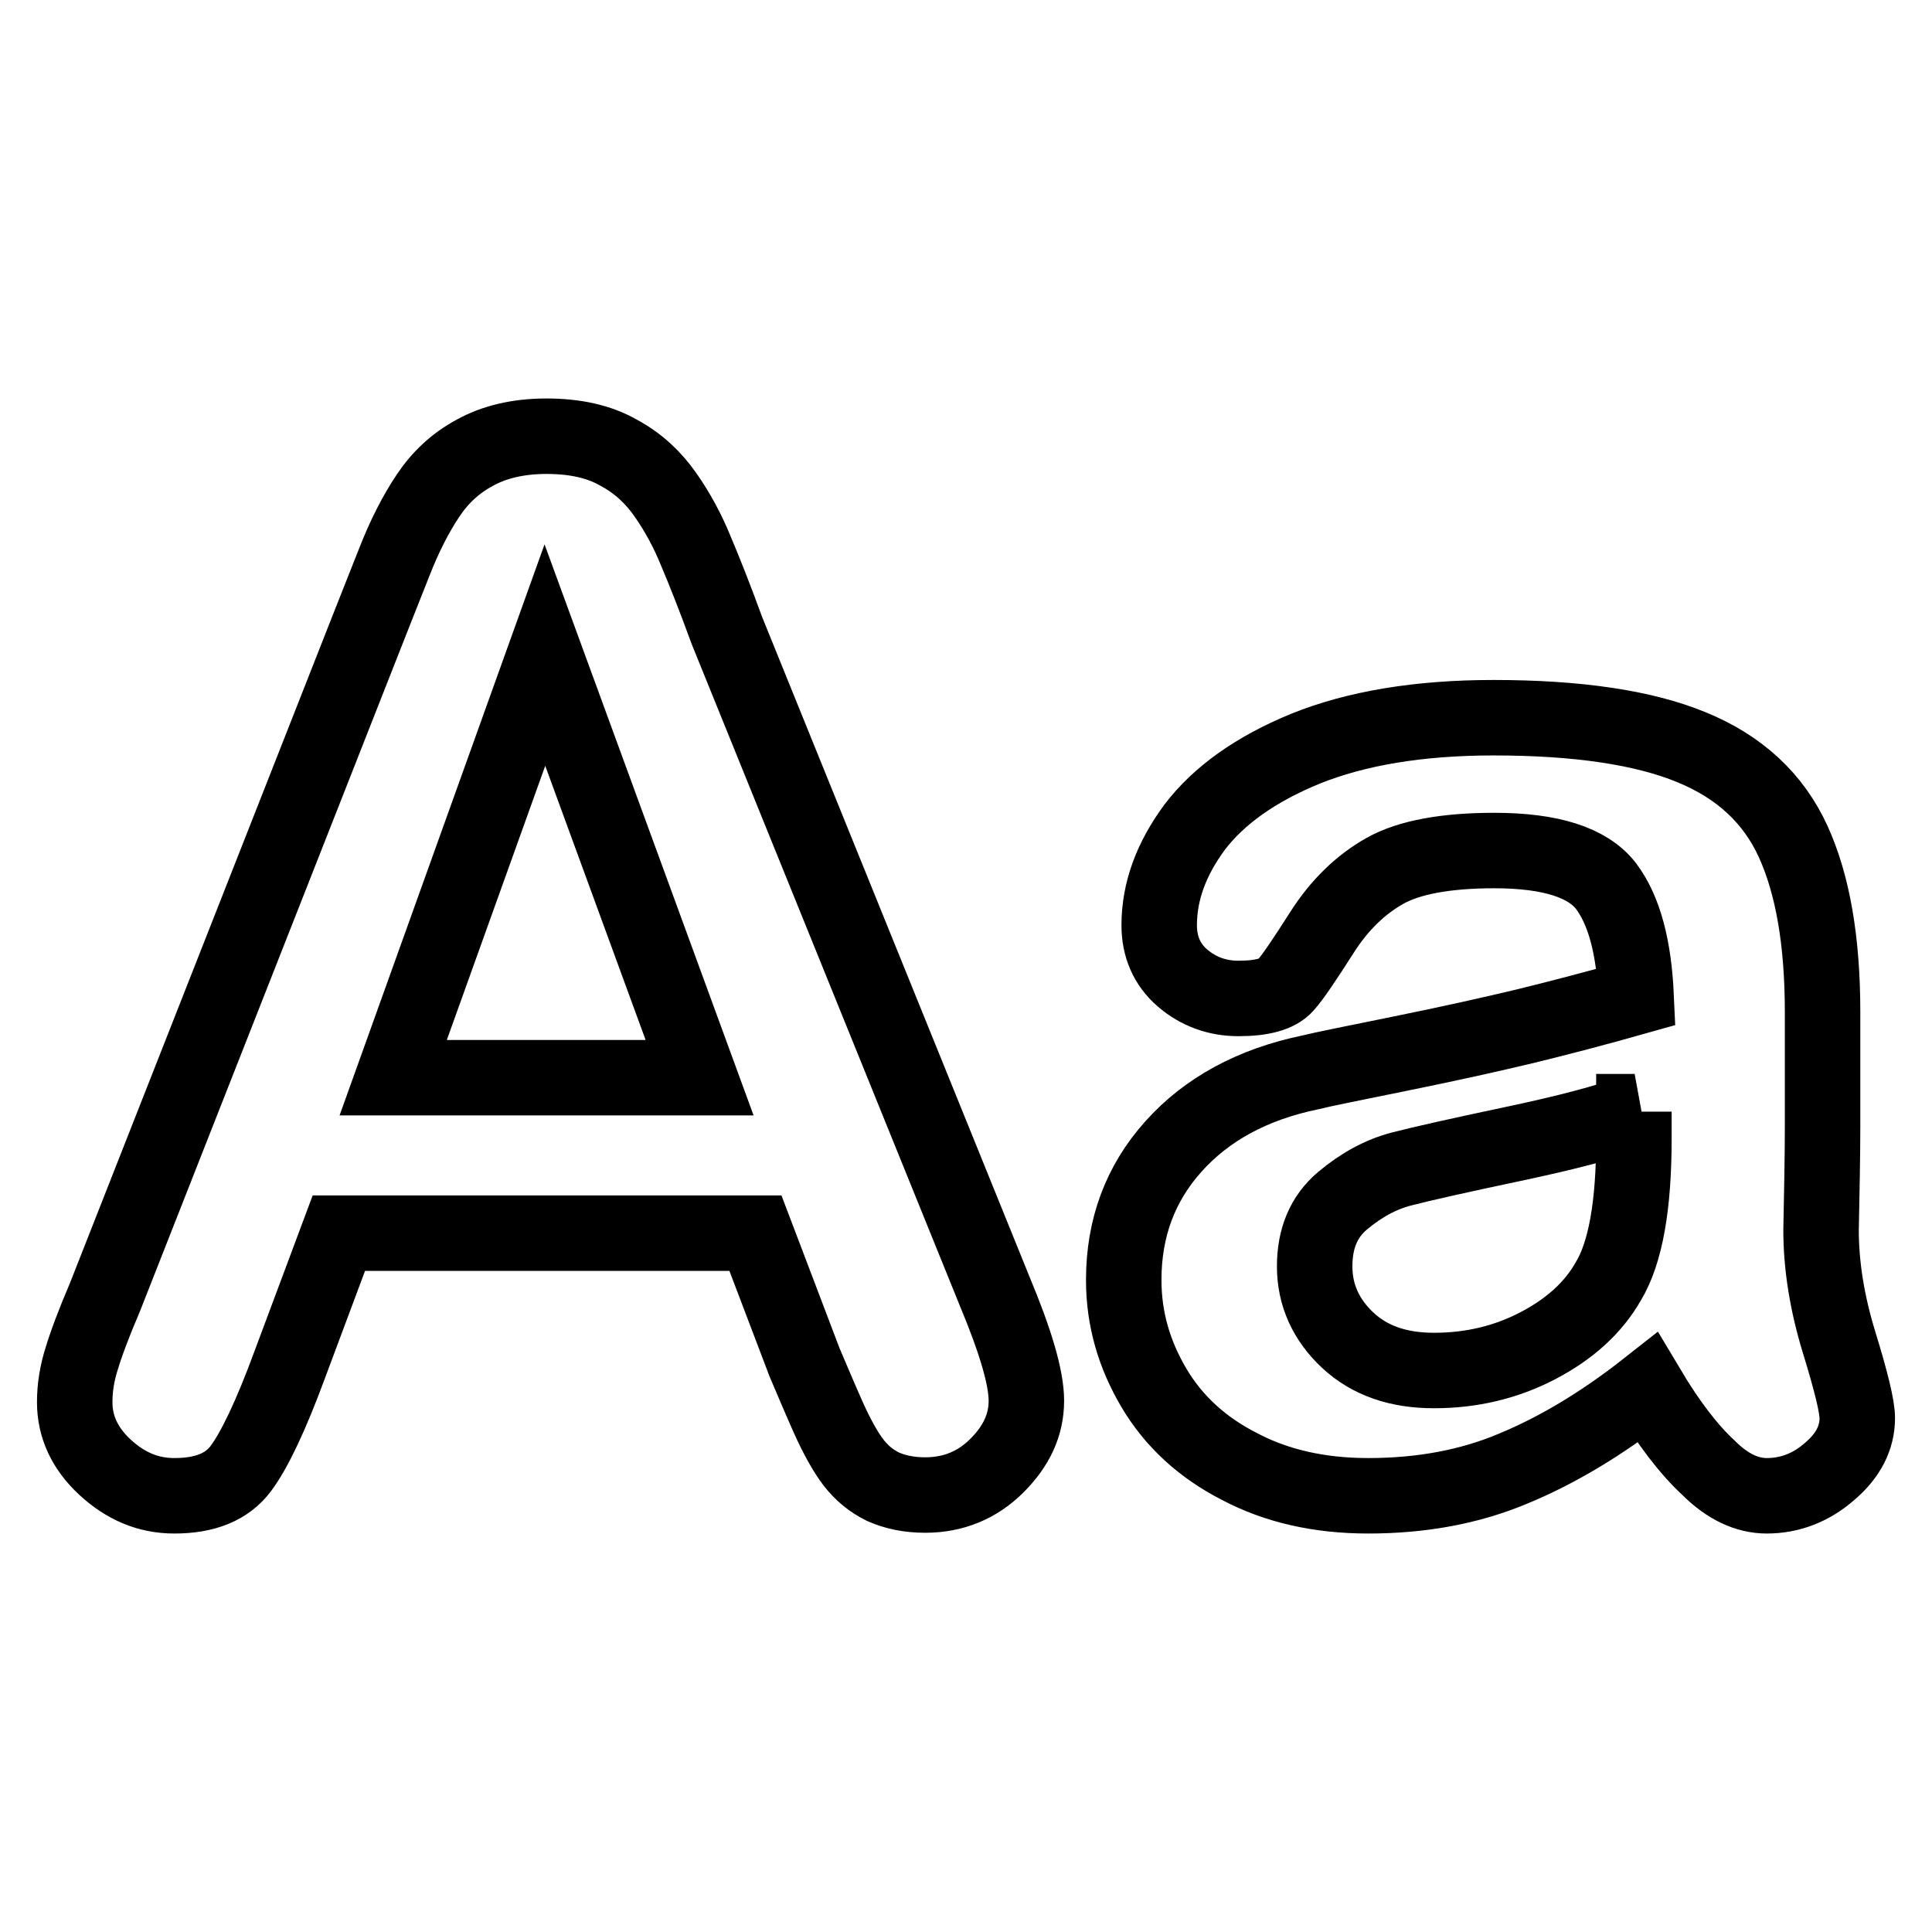 <?xml version="1.0" encoding="utf-8"?>
<!-- Svg Vector Icons : http://www.onlinewebfonts.com/icon -->
<!DOCTYPE svg PUBLIC "-//W3C//DTD SVG 1.1//EN" "http://www.w3.org/Graphics/SVG/1.1/DTD/svg11.dtd">
<svg version="1.1" xmlns="http://www.w3.org/2000/svg" xmlns:xlink="http://www.w3.org/1999/xlink" x="0px" y="0px" viewBox="0 0 256 256" enable-background="new 0 0 256 256" xml:space="preserve">
<g> <path stroke-width="10" fill-opacity="0" stroke="#000000"  d="M106.6,180.5l-6.5-17.1H44.9l-6.5,17.4c-2.5,6.8-4.7,11.4-6.5,13.8c-1.8,2.4-4.7,3.6-8.8,3.6 c-3.5,0-6.5-1.3-9.2-3.8c-2.7-2.5-4-5.4-4-8.6c0-1.9,0.3-3.8,0.9-5.7c0.6-2,1.6-4.7,3.1-8.2l34.7-88.2c1-2.5,2.2-5.6,3.6-9.1 c1.4-3.6,2.9-6.5,4.5-8.9c1.6-2.4,3.6-4.3,6.2-5.7c2.5-1.4,5.7-2.2,9.5-2.2c3.8,0,7,0.7,9.6,2.2c2.6,1.4,4.6,3.3,6.2,5.6 c1.6,2.3,2.9,4.7,4,7.4c1.1,2.6,2.5,6.1,4.1,10.5l35.5,87.6c2.8,6.7,4.2,11.5,4.2,14.5c0,3.2-1.3,6-3.9,8.6 c-2.6,2.6-5.8,3.9-9.5,3.9c-2.2,0-4-0.4-5.6-1.1c-1.6-0.8-2.8-1.8-3.9-3.2c-1-1.3-2.2-3.4-3.4-6.1 C108.5,185,107.5,182.6,106.6,180.5z M52.1,142.8h40.6l-20.5-56L52.1,142.8z M218.3,183.9c-6.1,4.8-12,8.3-17.8,10.7 c-5.7,2.4-12.1,3.6-19.2,3.6c-6.5,0-12.2-1.3-17.1-3.9c-4.9-2.5-8.7-6-11.3-10.4c-2.6-4.4-4-9.1-4-14.3c0-6.9,2.2-12.8,6.6-17.7 c4.4-4.9,10.4-8.2,18.1-9.8c1.6-0.4,5.6-1.2,12-2.5c6.4-1.3,11.8-2.5,16.4-3.6c4.5-1.1,9.5-2.4,14.8-3.9c-0.3-6.7-1.6-11.5-4-14.7 c-2.4-3.1-7.3-4.7-14.8-4.7c-6.4,0-11.3,0.9-14.5,2.7c-3.2,1.8-6,4.5-8.3,8.1c-2.3,3.6-3.9,6-4.9,7.1c-1,1.1-3,1.7-6.2,1.7 c-2.8,0-5.3-0.9-7.4-2.7c-2.1-1.8-3.1-4.2-3.1-7c0-4.5,1.6-8.8,4.7-13c3.2-4.2,8.1-7.7,14.7-10.4c6.7-2.7,15-4.1,24.9-4.1 c11.1,0,19.9,1.3,26.2,3.9c6.4,2.6,10.9,6.8,13.5,12.5c2.6,5.7,3.9,13.2,3.9,22.6c0,5.9,0,11,0,15.1c0,4.1-0.1,8.7-0.2,13.8 c0,4.7,0.8,9.7,2.4,14.9c1.6,5.2,2.4,8.5,2.4,10c0,2.6-1.2,5-3.7,7.1c-2.4,2.1-5.2,3.2-8.3,3.2c-2.6,0-5.2-1.2-7.7-3.7 C223.8,192.1,221.1,188.6,218.3,183.9z M216.6,147.3c-3.7,1.4-9.1,2.8-16.2,4.3c-7.1,1.5-12,2.6-14.7,3.3c-2.7,0.7-5.3,2.1-7.8,4.2 c-2.5,2.1-3.7,5-3.7,8.7c0,3.8,1.5,7.1,4.4,9.8c2.9,2.7,6.7,4,11.4,4c5,0,9.6-1.1,13.8-3.3c4.2-2.2,7.3-5,9.3-8.5 c2.3-3.8,3.4-10.1,3.4-18.9V147.3z"/></g>
</svg>